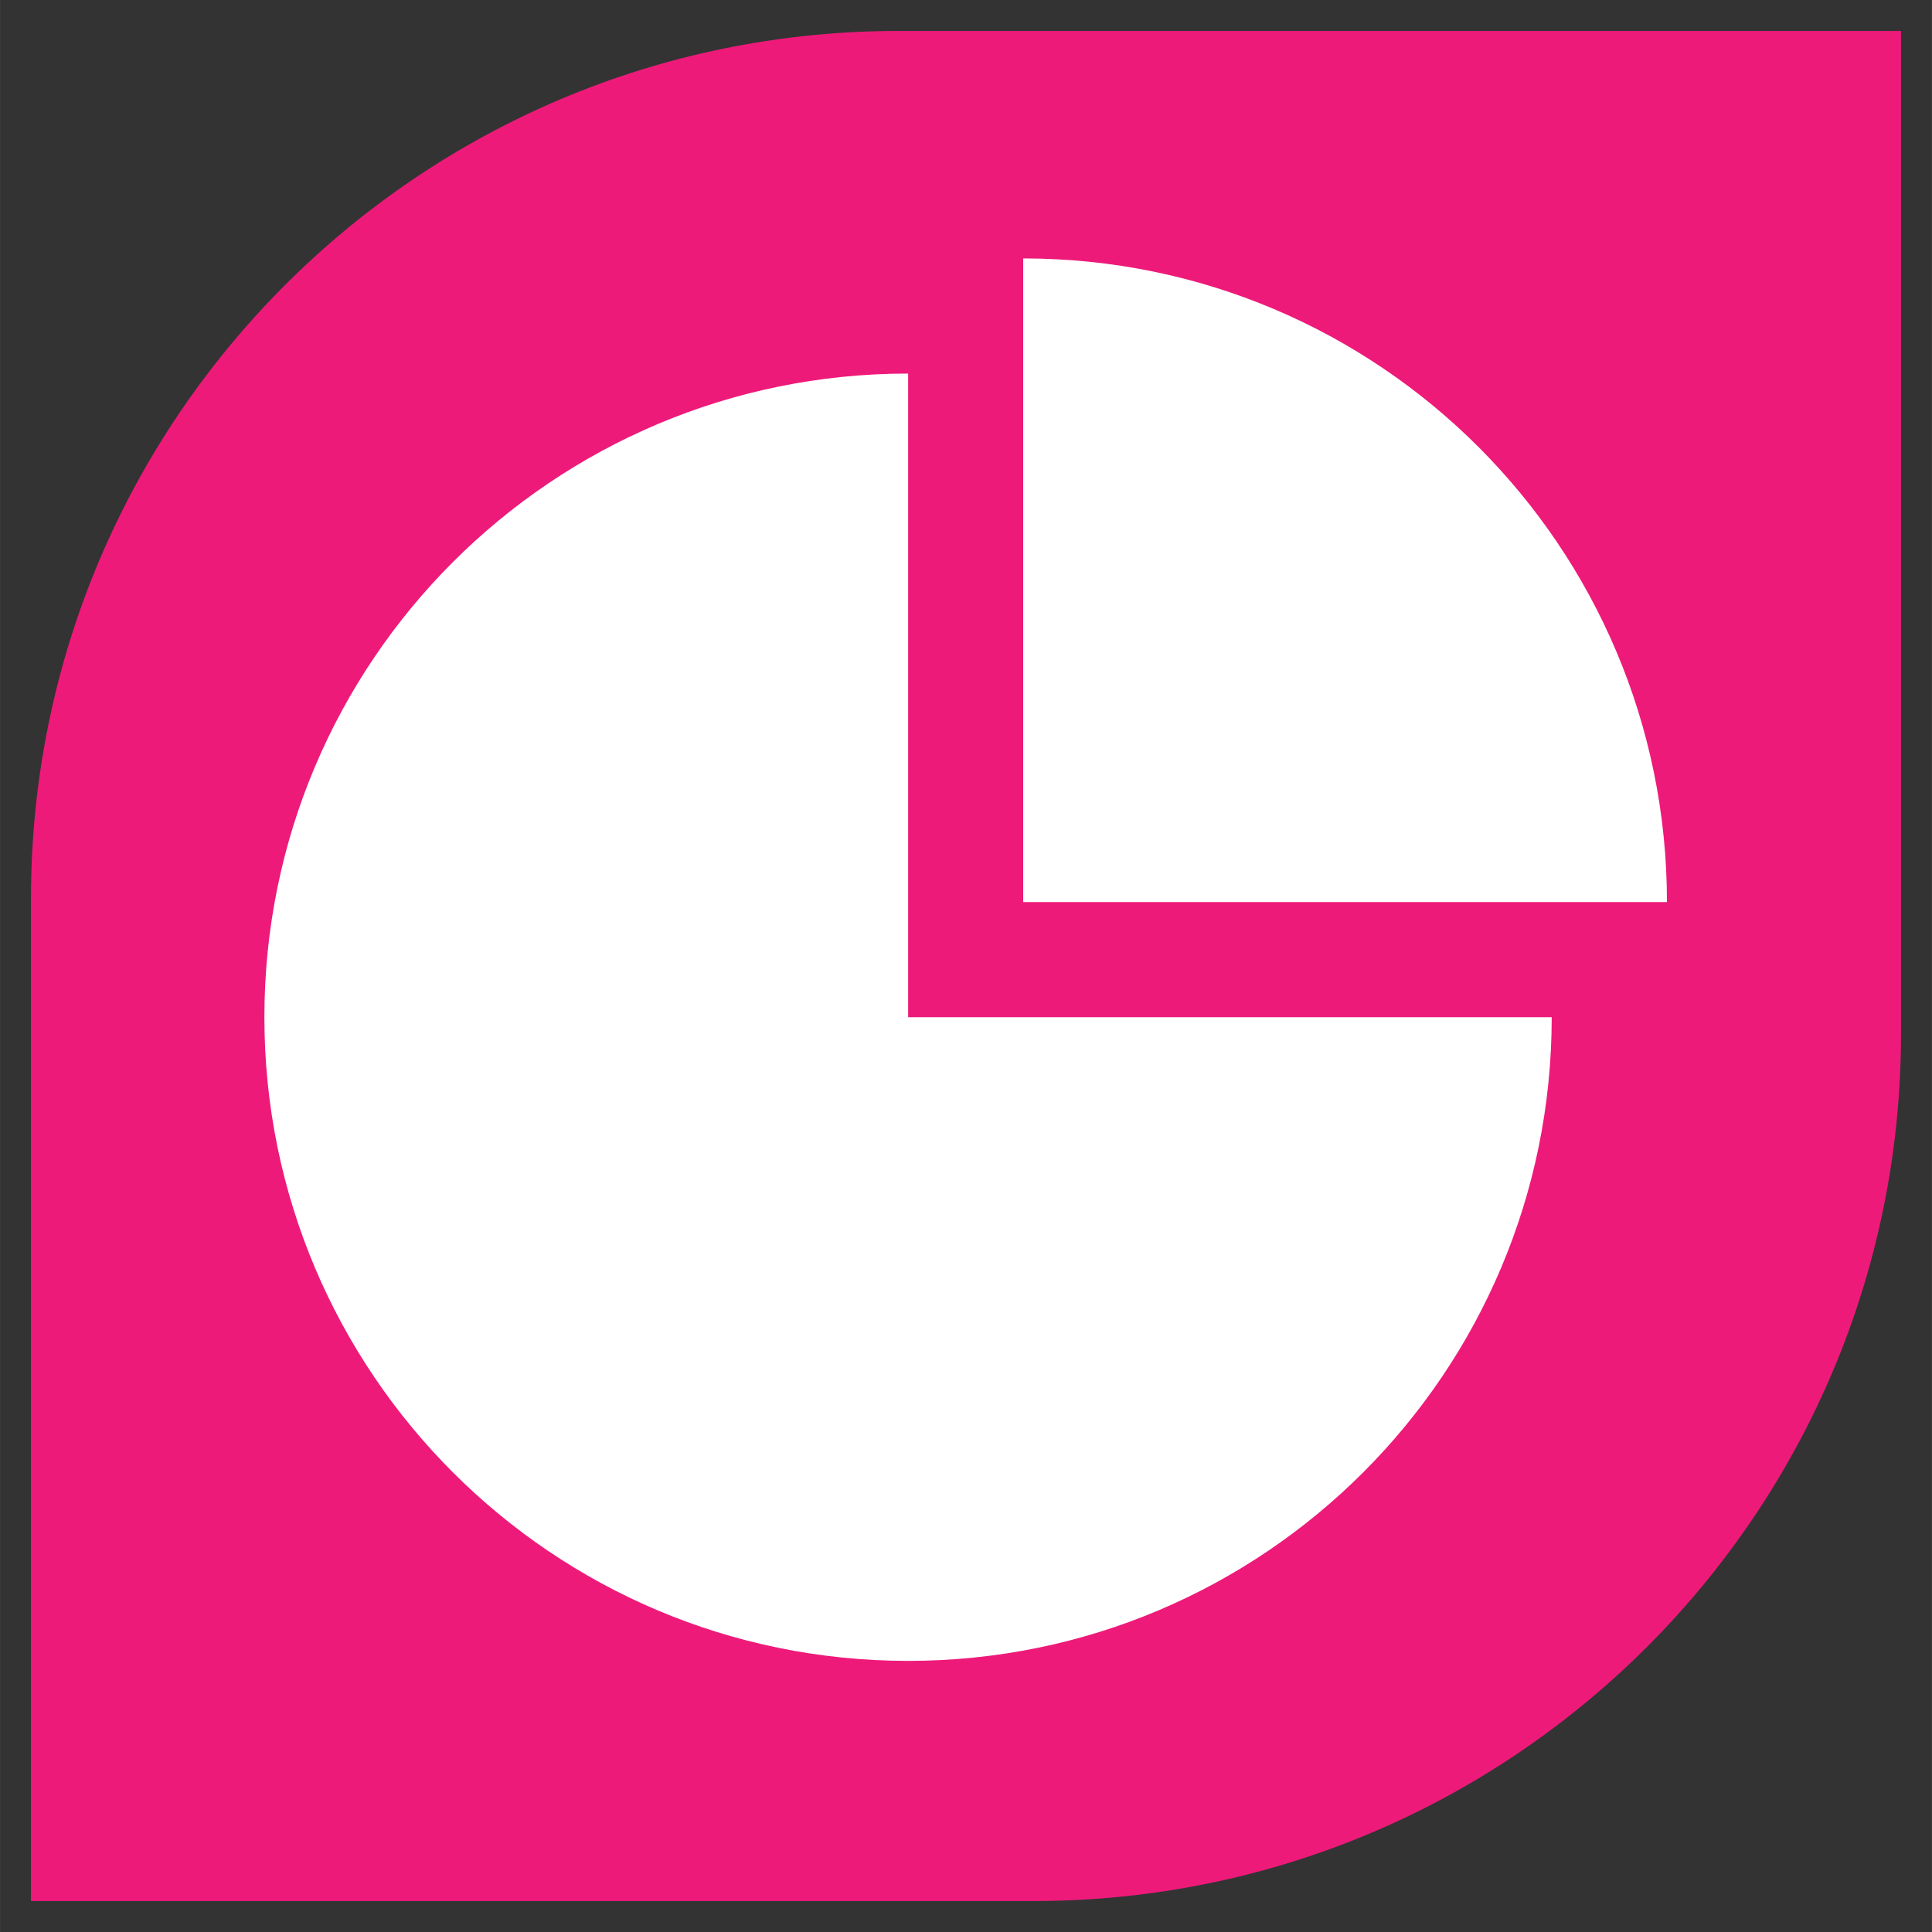 <?xml version="1.0" encoding="UTF-8" standalone="no"?>
<!-- Created with Inkscape (http://www.inkscape.org/) -->

<svg
   width="150"
   height="150"
   viewBox="0 0 39.687 39.688"
   version="1.1"
   id="svg10524"
   inkscape:version="1.1.2 (0a00cf5339, 2022-02-04)"
   sodipodi:docname="direccion.svg"
   xmlns:inkscape="http://www.inkscape.org/namespaces/inkscape"
   xmlns:sodipodi="http://sodipodi.sourceforge.net/DTD/sodipodi-0.dtd"
   xmlns="http://www.w3.org/2000/svg"
   xmlns:svg="http://www.w3.org/2000/svg">
  <rect x="0" y="0" width="39.687" height="39.688" fill="#333333" stroke="none"/>
  <sodipodi:namedview
     id="namedview10526"
     pagecolor="#ffffff"
     bordercolor="#666666"
     borderopacity="1.0"
     inkscape:pageshadow="2"
     inkscape:pageopacity="0.0"
     inkscape:pagecheckerboard="0"
     inkscape:document-units="px"
     showgrid="false"
     units="px"
     inkscape:zoom="5.6133333"
     inkscape:cx="75"
     inkscape:cy="75"
     inkscape:window-width="1920"
     inkscape:window-height="1052"
     inkscape:window-x="0"
     inkscape:window-y="0"
     inkscape:window-maximized="1"
     inkscape:current-layer="layer1" />
  <defs
     id="defs10521" />
  <g
     inkscape:label="Capa 1"
     inkscape:groupmode="layer"
     id="layer1">
    <g
       id="g10317">
      <path
         d="M 0.636,18.456 V 39.052 H 21.23 c 9.843,0 17.821,-7.979 17.821,-17.82 V 0.636 H 18.456 c -9.843,0 -17.82,7.978 -17.82,17.82"
         style="fill:#ee1a7a;fill-opacity:1;fill-rule:nonzero;stroke:none;stroke-width:0.085"
         id="path3150" />
      <g
         id="g10310">
        <g
           id="g10305"
           transform="matrix(1.958,0,0,1.958,-17.705,-19.511)">
          <path
             d="m 19.777,12.676 v 6.753 h 6.754 c 0,-3.73 -3.023,-6.753 -6.754,-6.753"
             style="fill:#ffffff;fill-opacity:1;fill-rule:nonzero;stroke:none;stroke-width:0.085"
             id="path3172" />
          <path
             d="m 18.57,20.637 v -6.753 c -3.731,0 -6.754,3.023 -6.754,6.753 0,3.73 3.023,6.753 6.754,6.753 3.729,0 6.752,-3.023 6.752,-6.753 h -6.752"
             style="fill:#ffffff;fill-opacity:1;fill-rule:nonzero;stroke:none;stroke-width:0.085"
             id="path3174" />
        </g>
      </g>
    </g>
  </g>
</svg>
